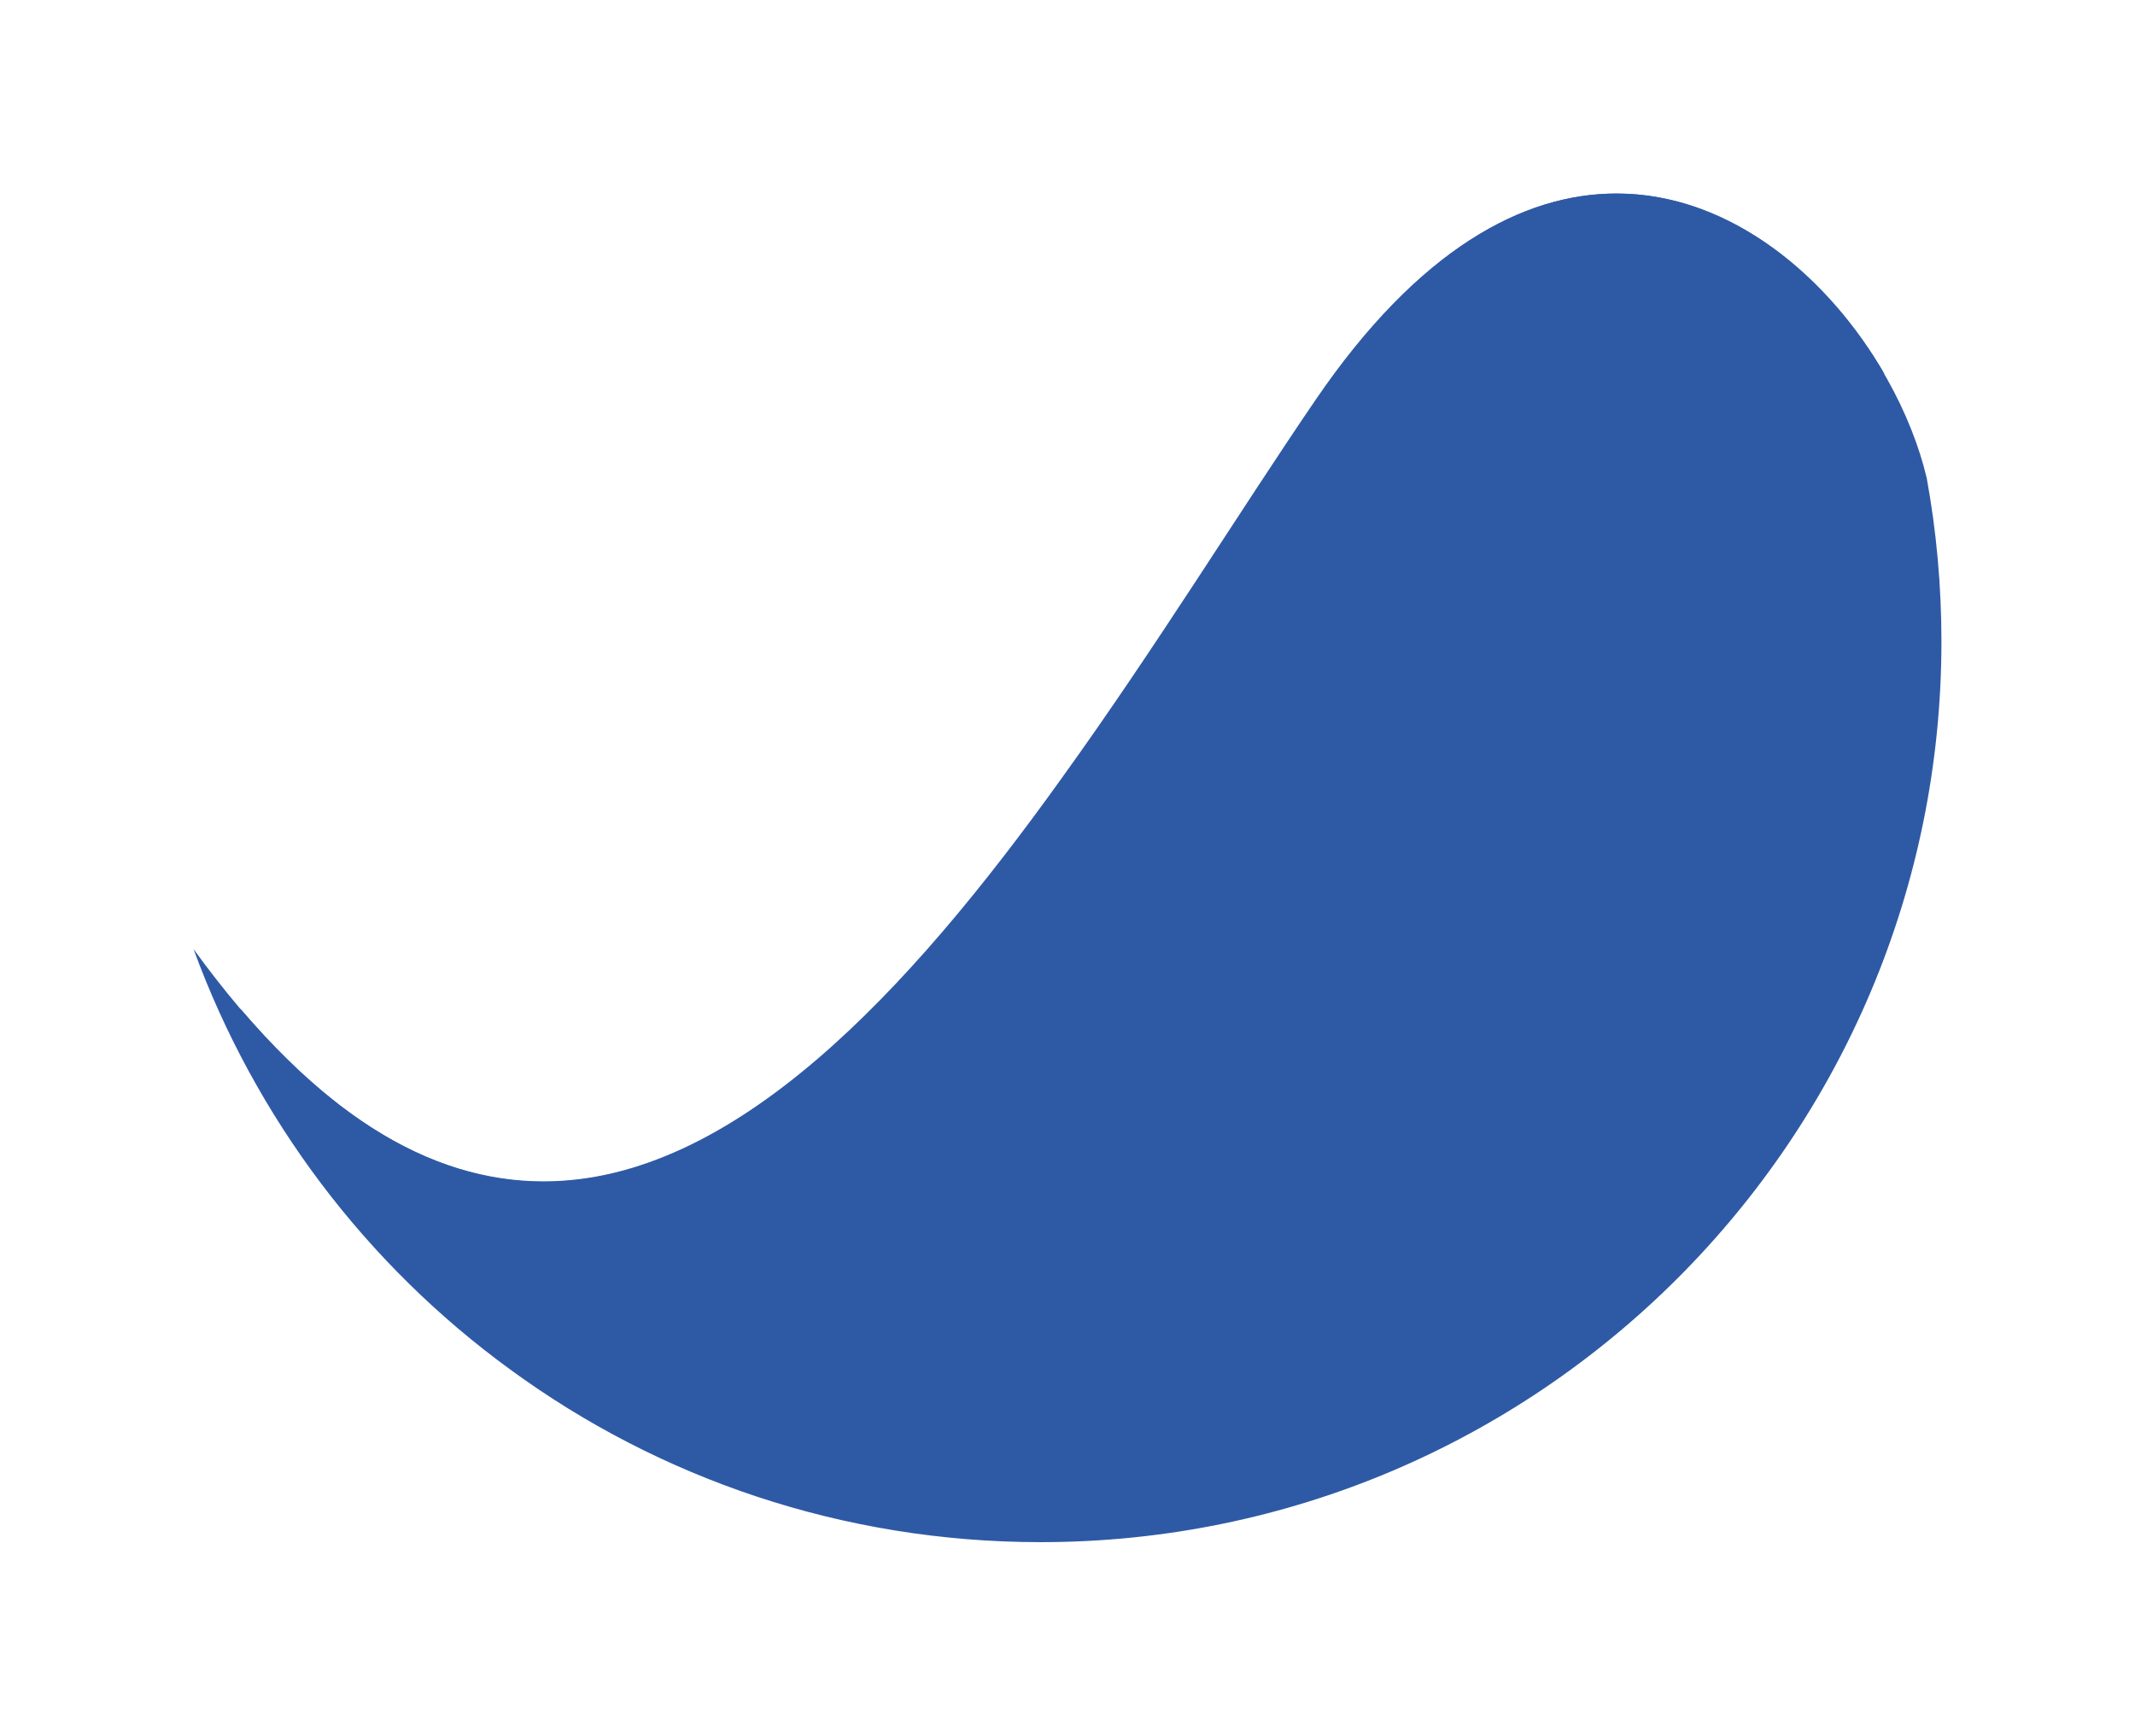 <?xml version="1.0" encoding="UTF-8" standalone="no"?><svg xmlns="http://www.w3.org/2000/svg" xmlns:xlink="http://www.w3.org/1999/xlink" color-interpolation="auto" fill="#000000" height="44.84" stroke="#000000" stroke-linecap="square" stroke-miterlimit="10" width="55.15"><g><defs><linearGradient color-interpolation="linearRGB" gradientTransform="matrix(-2.088 60.754 67.513 2.32 5.077 -19.666)" gradientUnits="userSpaceOnUse" id="a" spreadMethod="pad" x1="0.01" x2="0.99" y1="0" y2="0"><stop offset="0%" stop-color="#2e5aa5"/><stop offset="28%" stop-color="#2e5aa5"/><stop offset="80%" stop-color="#2e5aa5"/><stop offset="100%" stop-color="#2e5aa5"/></linearGradient><linearGradient color-interpolation="linearRGB" gradientTransform="matrix(-1.145 43.231 77.128 2.042 -14.209 -1.706)" gradientUnits="userSpaceOnUse" id="b" spreadMethod="pad" x1="0.01" x2="0.99" y1="0" y2="0"><stop offset="0%" stop-color="#2e5aa5"/><stop offset="28%" stop-color="#2e5aa5"/><stop offset="80%" stop-color="#2e5aa5"/><stop offset="100%" stop-color="#2e5aa5"/></linearGradient></defs><g color-interpolation="linearRGB" fill="url(#a)" stroke="none"><path d="M26.88 39.84c-5.12 0-9.86-1.65-13.7-4.46C9.47 32.68 6.6 28.9 5 24.52c3.12 4.3 6.14 6 9.04 6 4.89 0 9.42-4.88 13.38-10.41 2.41-3.34 4.61-6.92 6.57-9.79C36.64 6.44 39.34 5 41.75 5c4.03 0 7.23 4.02 8.02 7.35.25 1.37.38 2.78.38 4.22 0 12.85-10.42 23.27-23.27 23.27Z"/><path d="M15.46 32.46c-1.95 0-3.95-.77-6-2.58l0 0c-.01-.01-.02-.02-.04-.03-.03-.02-.07-.06-.12-.1-.92-.84-1.85-1.88-2.78-3.16-.11-.17-.22-.35-.31-.53.83.97 1.65 1.77 2.45 2.4 1.84 1.45 3.64 2.07 5.39 2.07 4.89 0 9.42-4.88 13.39-10.41 2.41-3.34 4.61-6.92 6.57-9.79C36.65 6.44 39.35 5 41.76 5c2.97 0 5.5 2.19 6.93 4.68h0c-1.44-1.59-3.37-2.75-5.53-2.75-2.41 0-5.11 1.44-7.76 5.33-1.96 2.87-4.16 6.45-6.57 9.79-3.97 5.52-8.49 10.41-13.38 10.41Z" fill="url(#b)"/></g></g></svg>